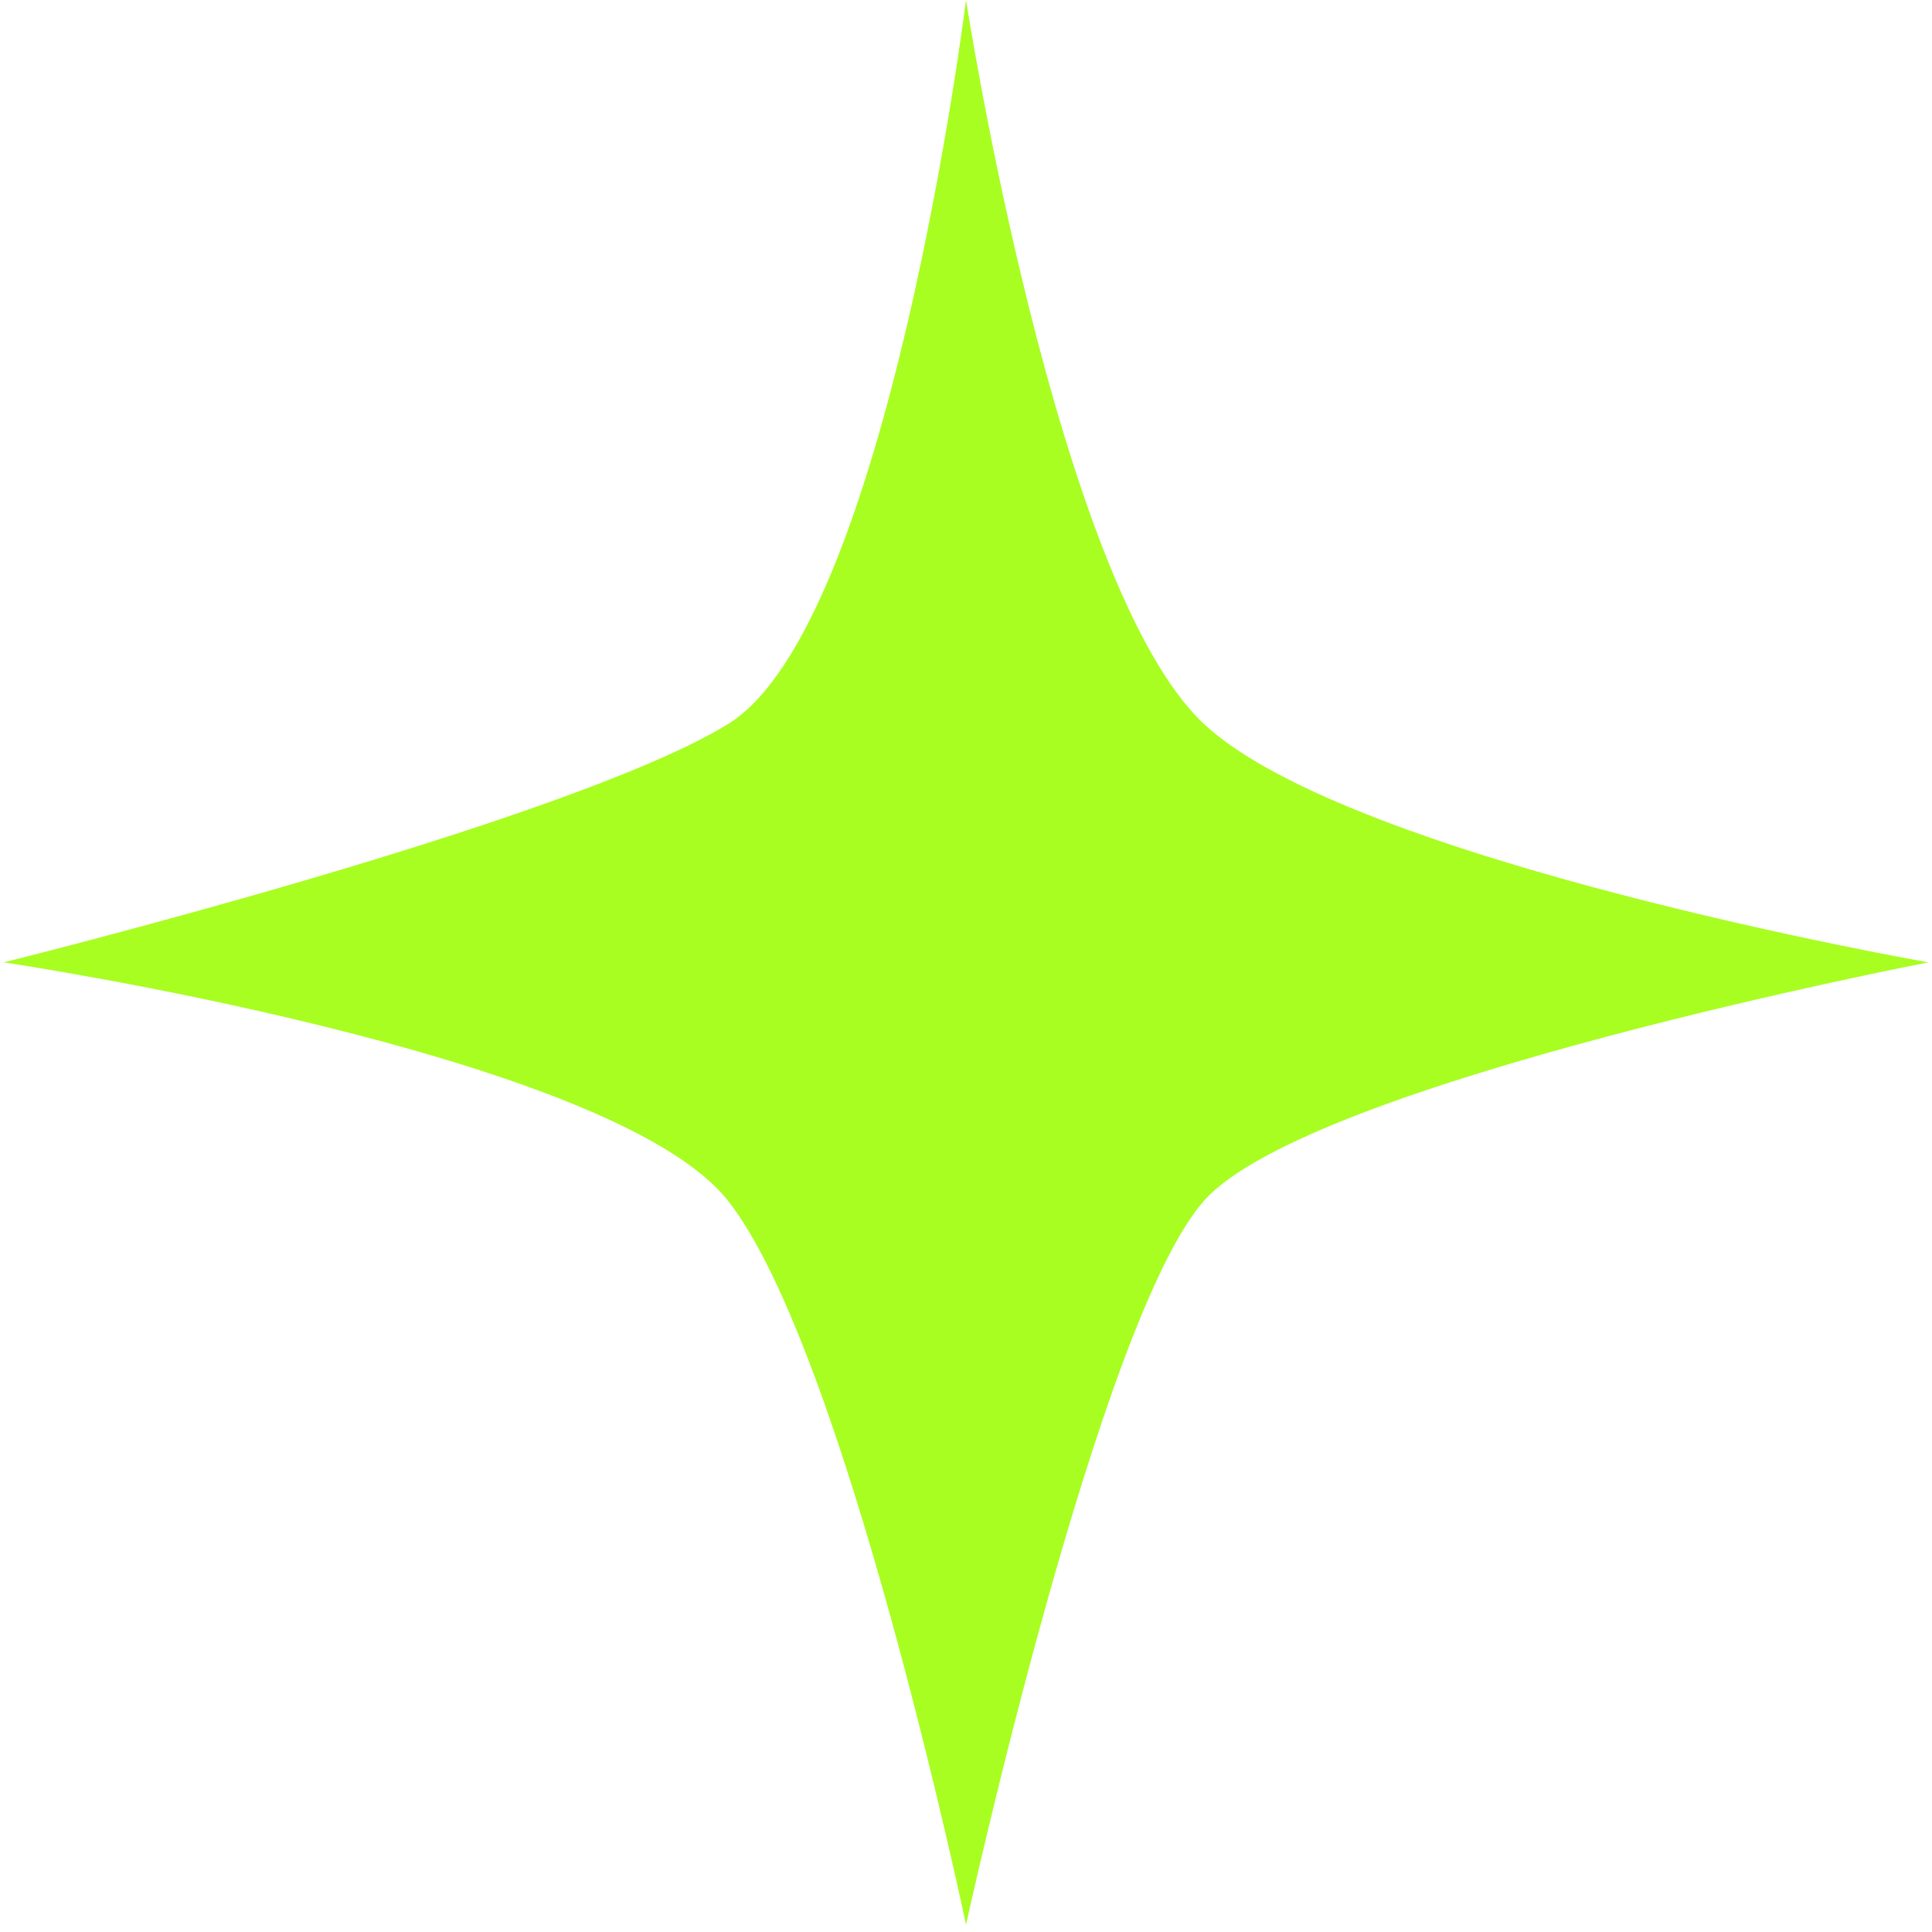 <?xml version="1.0" encoding="UTF-8"?> <svg xmlns="http://www.w3.org/2000/svg" width="235" height="235" viewBox="0 0 235 235" fill="none"><path d="M117.503 -0.005C117.503 -0.005 128.52 71.37 146.474 88.085C164.429 104.801 234.564 117.057 234.564 117.057C234.564 117.057 159.332 131.555 146.474 146.028C133.616 160.501 117.503 234.118 117.503 234.118C117.503 234.118 102.804 164.056 88.532 146.028C74.26 128 0.441 117.057 0.441 117.057C0.441 117.057 69.029 100.061 88.532 88.085C108.035 76.11 117.503 -0.005 117.503 -0.005Z" fill="#A8FE21"></path></svg> 